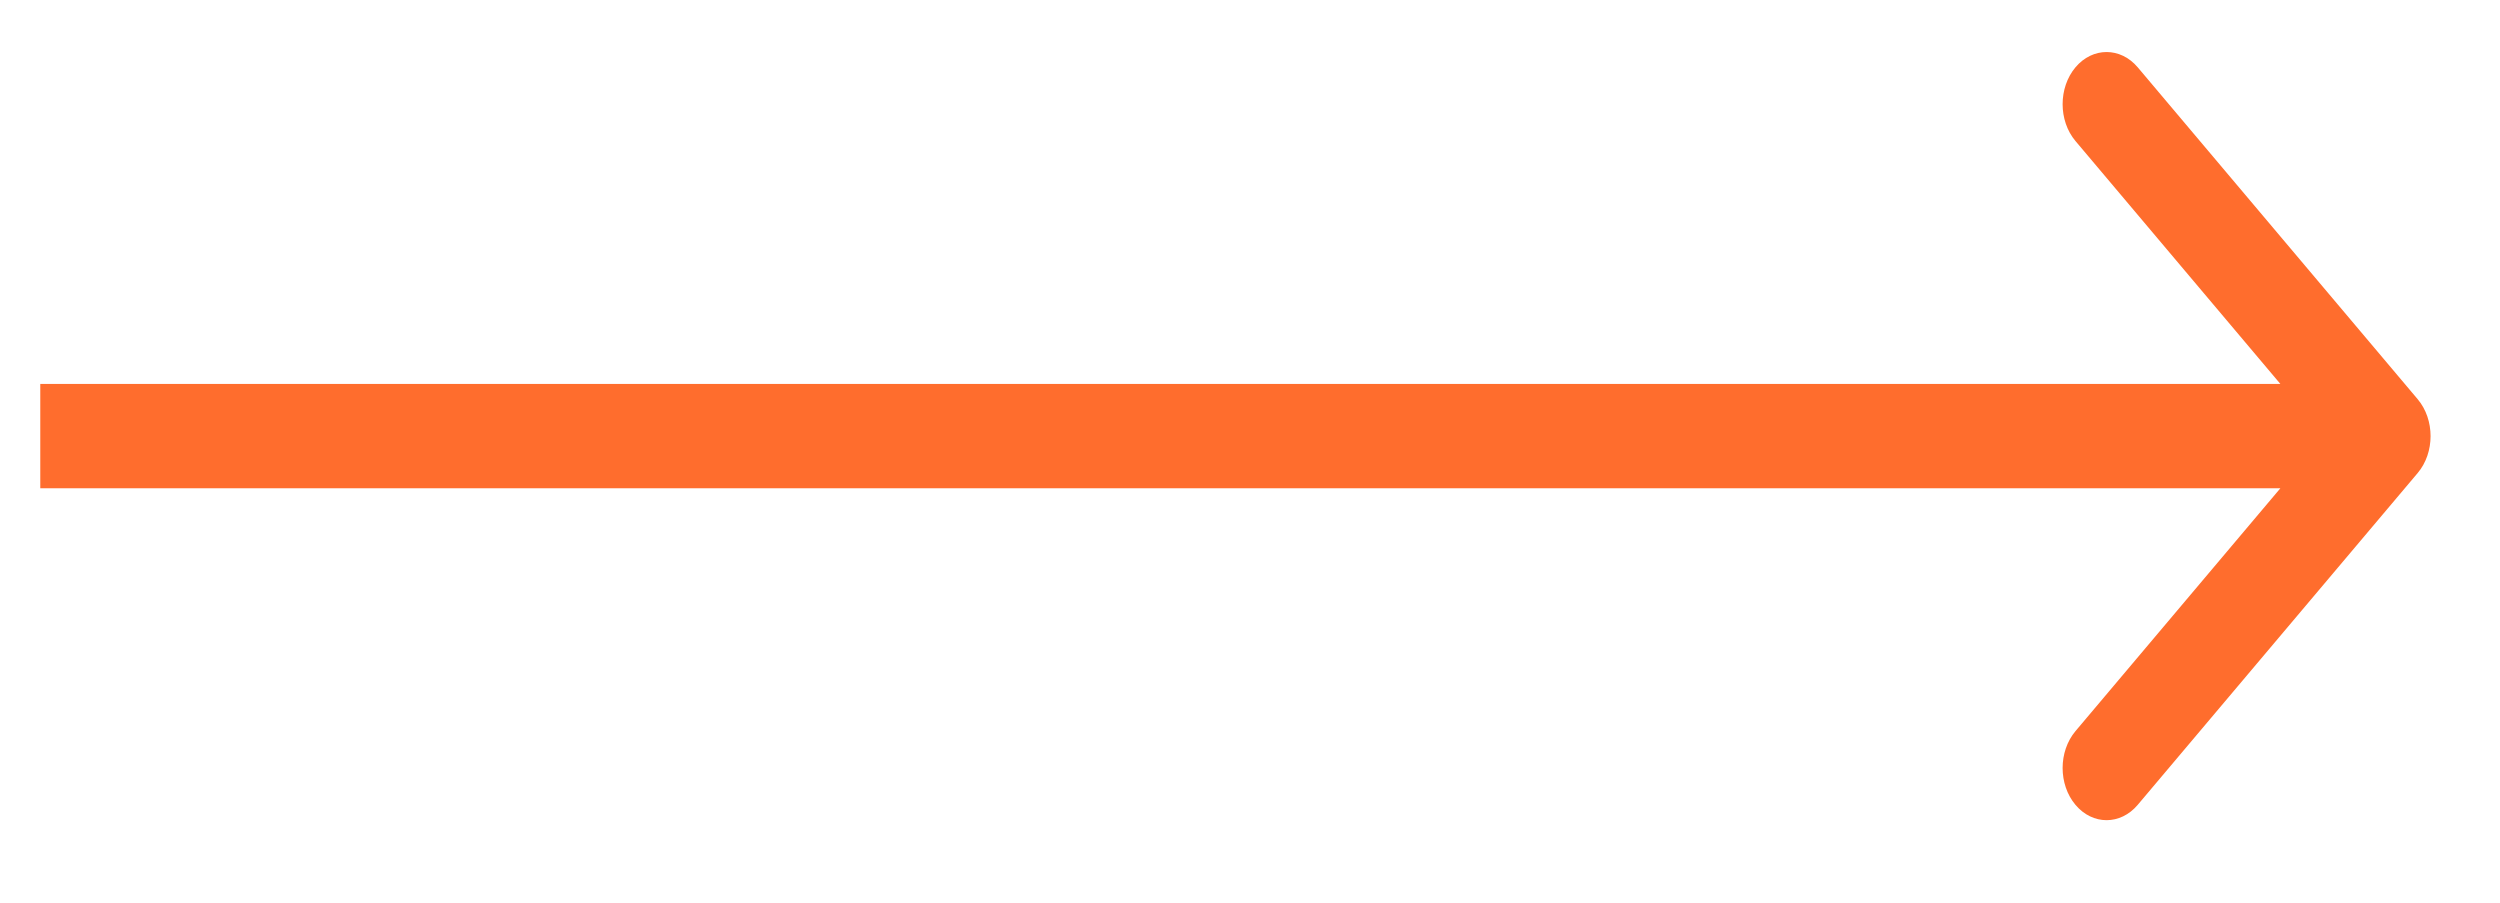 <svg width="36" height="13" viewBox="0 0 36 13" fill="none" xmlns="http://www.w3.org/2000/svg">
<g clip-path="url(#clip0_864_1955)">
<path d="M34.815 6.811C35.062 6.518 35.062 6.042 34.815 5.749L30.783 0.969C30.535 0.676 30.134 0.676 29.887 0.969C29.64 1.263 29.64 1.738 29.887 2.031L33.471 6.28L29.887 10.528C29.64 10.822 29.64 11.297 29.887 11.59C30.134 11.884 30.535 11.884 30.783 11.59L34.815 6.811ZM34.367 5.529L0.58 5.529L0.58 7.031L34.367 7.031L34.367 5.529Z" fill="#FF6D2D"/>
</g>
<defs>
<clipPath id="clip0_864_1955">
<rect width="34.632" height="12.016" fill="white" transform="translate(35.211 12.288) rotate(-180)"/>
</clipPath>
</defs>
</svg>
